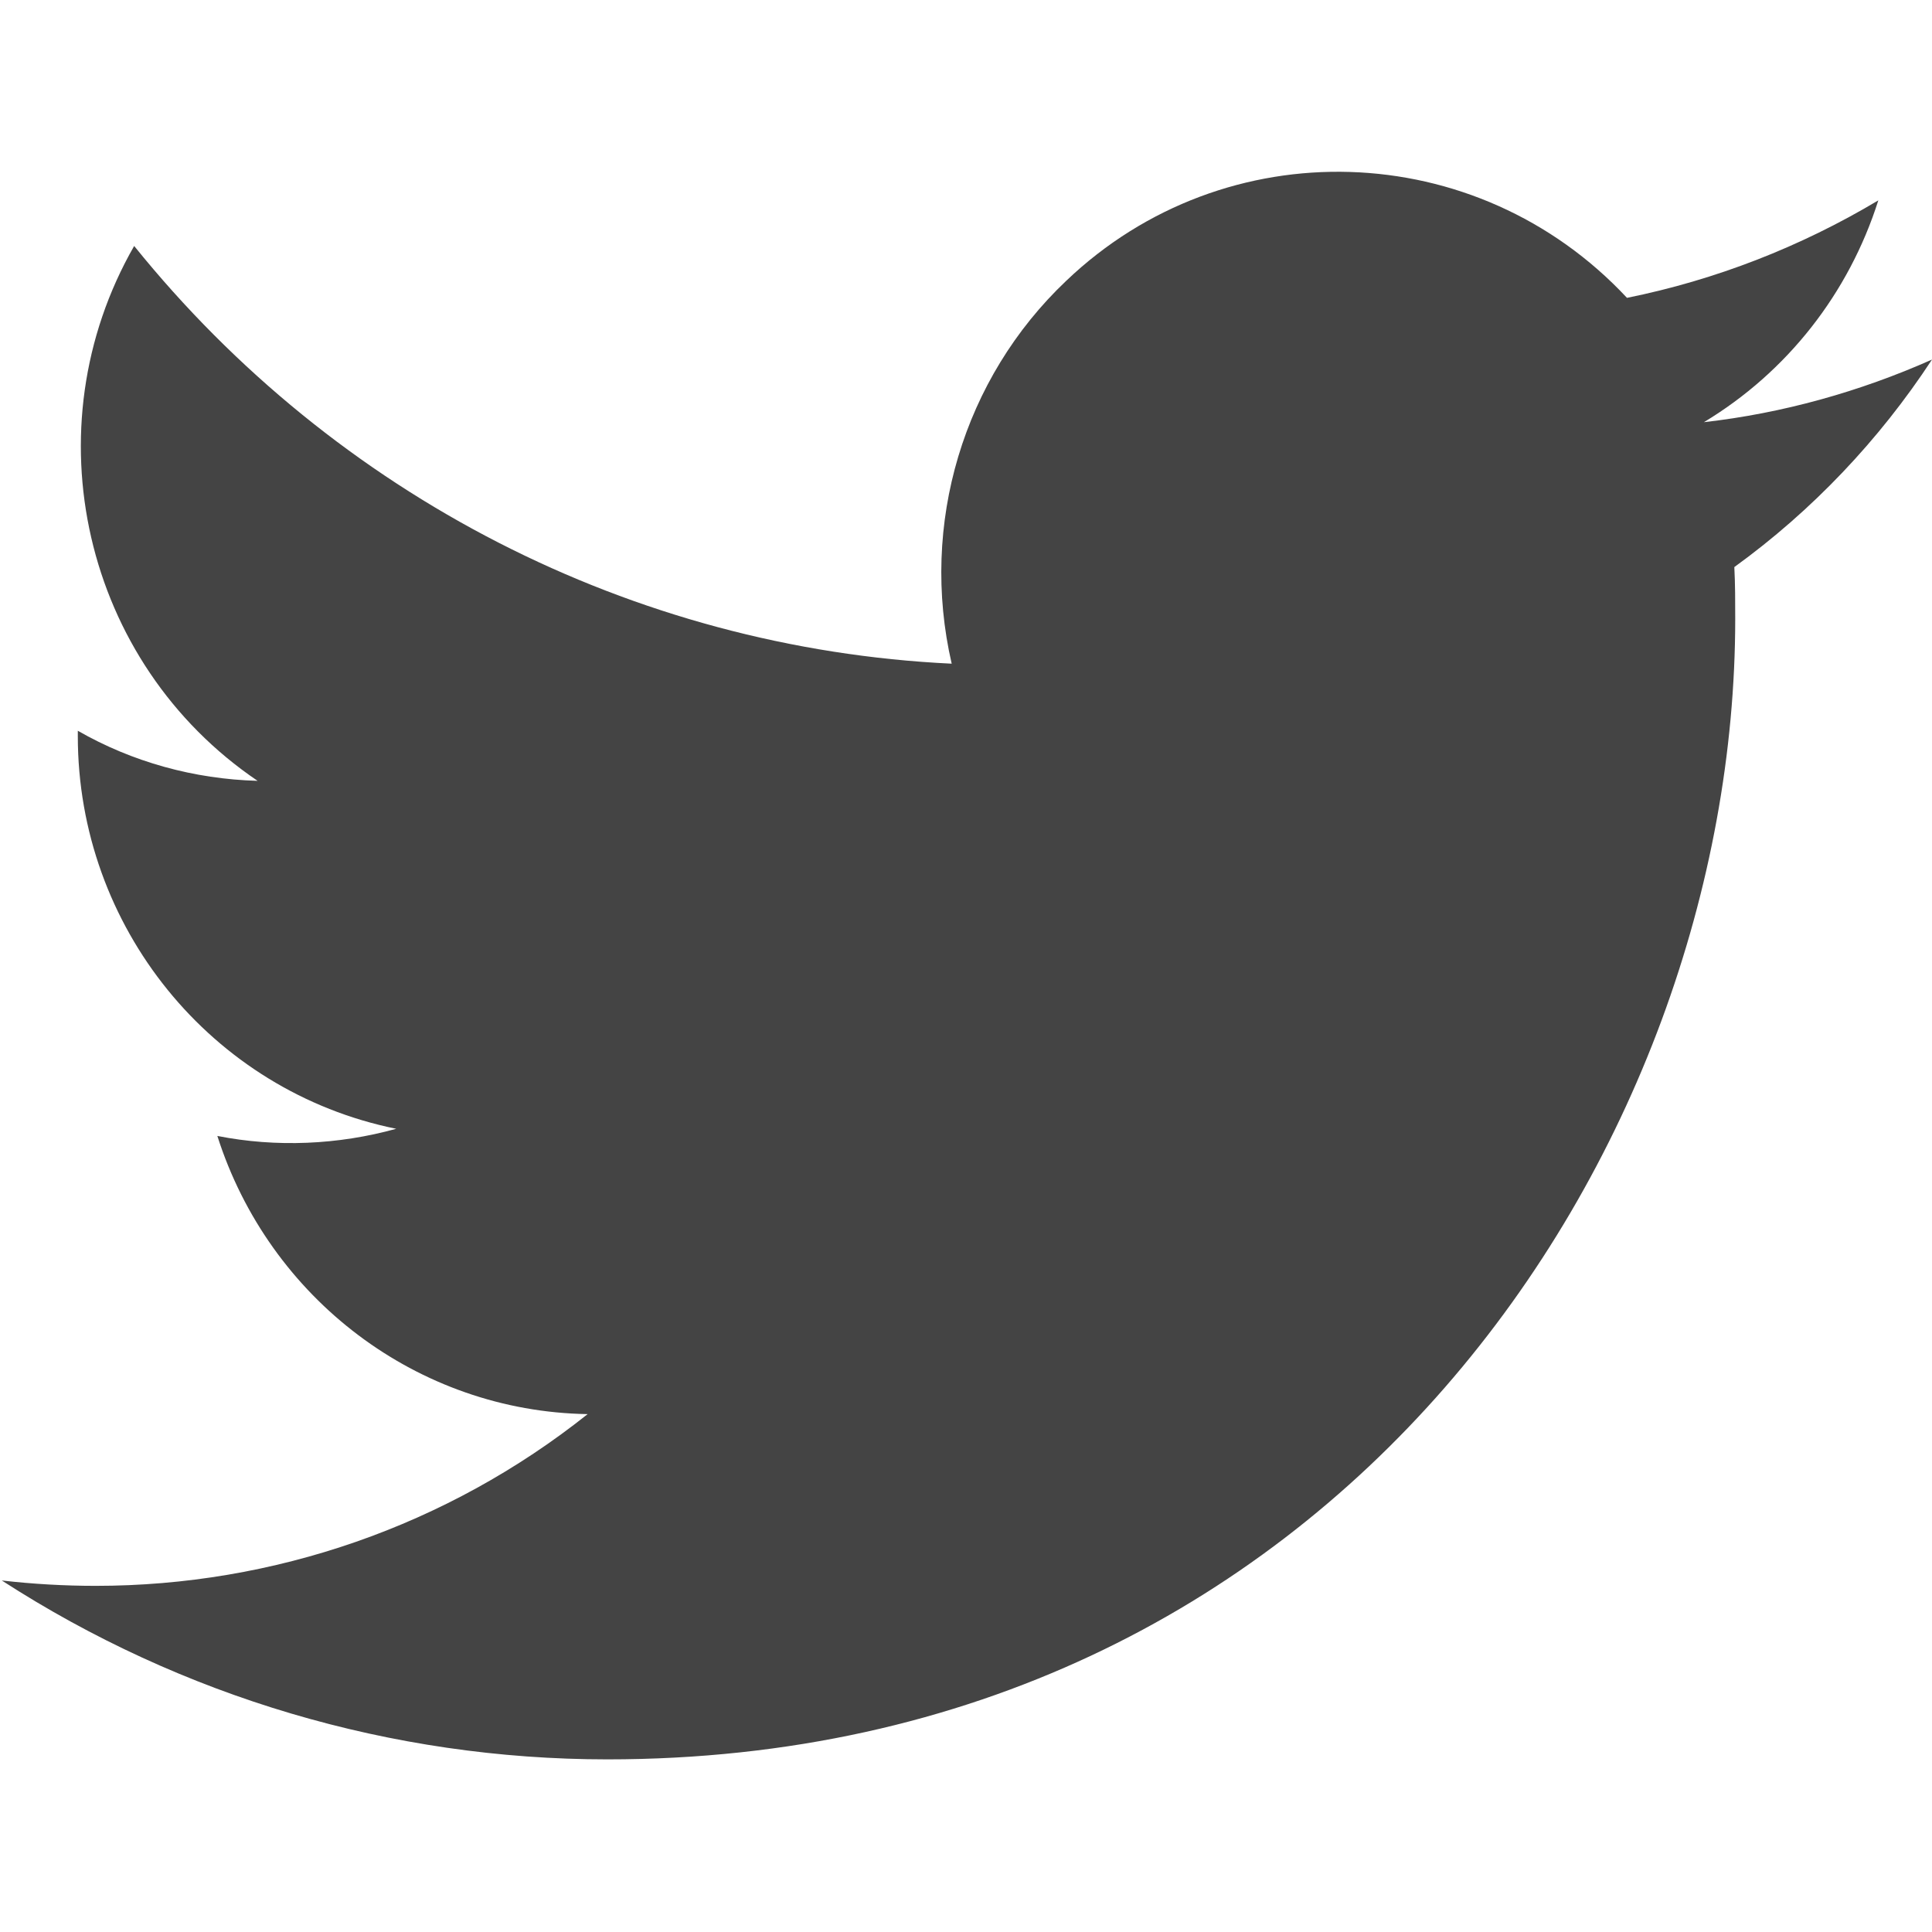 <?xml version="1.0" encoding="utf-8"?>
<!-- Generator: Adobe Illustrator 21.0.2, SVG Export Plug-In . SVG Version: 6.00 Build 0)  -->
<svg version="1.1" id="Layer_1" xmlns="http://www.w3.org/2000/svg" xmlns:xlink="http://www.w3.org/1999/xlink" x="0px" y="0px"
	 viewBox="0 0 216 216" style="enable-background:new 0 0 216 216;" xml:space="preserve">
<style type="text/css">
	.st0{fill:#444444;}
</style>
<path class="st0" d="M67.9,196.7c81.5,0,126.1-68.3,126.1-127.5c0-1.9,0-3.9-0.1-5.8c8.7-6.3,16.2-14.2,22.1-23.2
	c-8.1,3.6-16.7,6-25.5,7c9.3-5.6,16.2-14.4,19.5-24.8c-8.7,5.2-18.2,8.9-28.1,10.9c-16.8-18-44.9-18.9-62.7-1.9
	c-11.5,10.9-16.4,27.2-12.8,42.8C70.7,72.5,37.5,55.4,15,27.5C3.3,47.9,9.3,74.1,28.8,87.3c-7.1-0.2-14-2.1-20.1-5.6
	c0,0.2,0,0.4,0,0.6c0,21.3,14.9,39.7,35.6,43.9c-6.5,1.8-13.4,2.1-20,0.8c5.8,18.2,22.4,30.8,41.4,31.1
	c-15.7,12.5-35.1,19.2-55,19.2c-3.5,0-7-0.2-10.5-0.6C20.3,189.7,43.8,196.7,67.9,196.7"/>
</svg>
